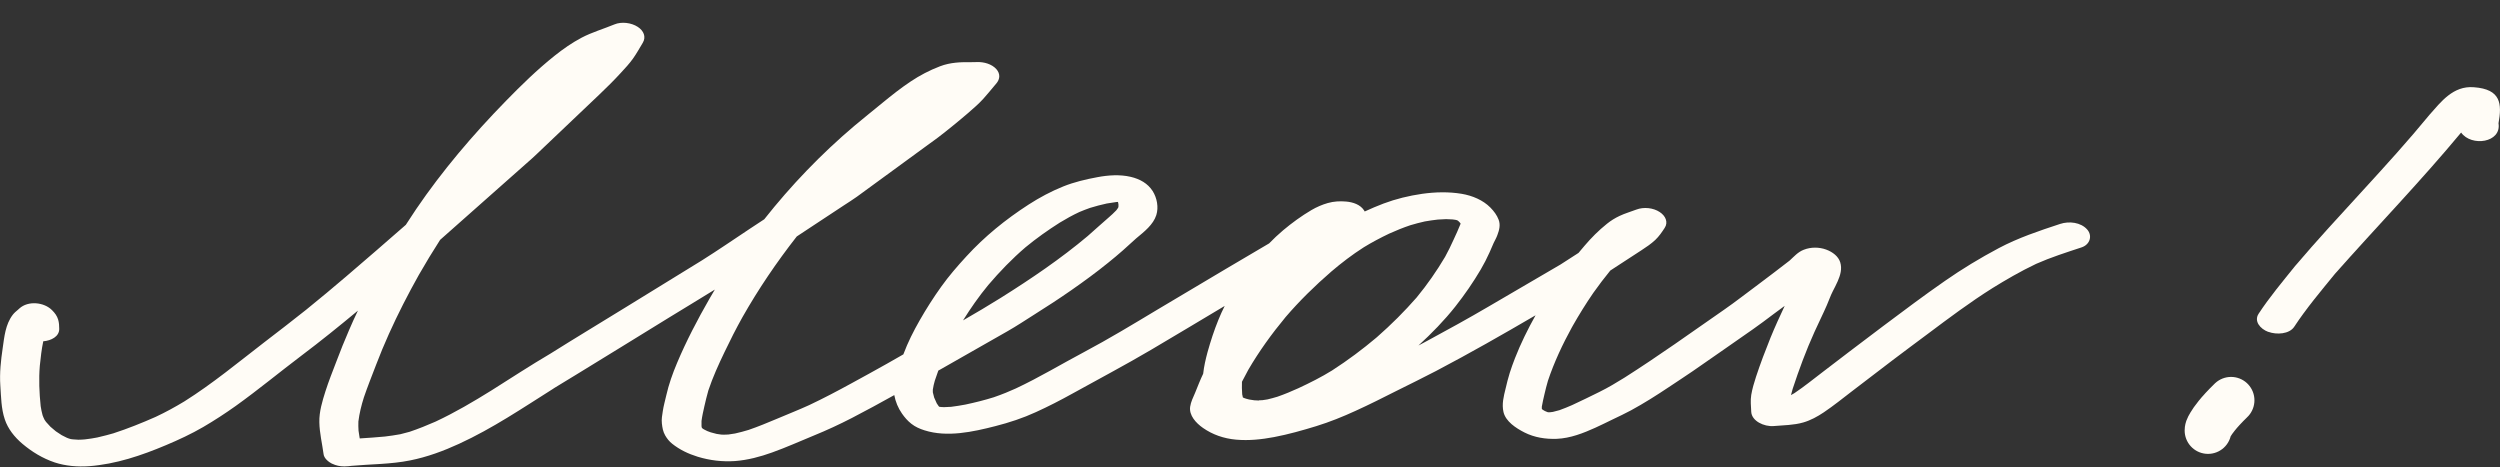 <?xml version="1.0" encoding="UTF-8"?> <svg xmlns="http://www.w3.org/2000/svg" width="107" height="20" viewBox="0 0 107 20" fill="none"><rect x="0" y="0" width="107" height="20" fill="#333333" stroke="none"/><g clip-path="url(#clip0_3096_637)"><path d="M14.223 19.854C14.055 19.77 13.873 19.617 13.85 19.443C13.789 18.982 13.675 18.53 13.668 18.066C13.658 17.626 13.793 17.177 13.927 16.754C14.065 16.319 14.236 15.896 14.398 15.47C14.566 15.024 14.744 14.581 14.935 14.14C15.056 13.856 15.184 13.575 15.319 13.294C14.529 13.952 13.729 14.598 12.902 15.221C11.958 15.934 11.054 16.684 10.086 17.377C9.639 17.695 9.175 17.997 8.695 18.278C8.187 18.573 7.649 18.823 7.098 19.055C6.06 19.492 4.968 19.866 3.808 19.953C3.321 19.988 2.8 19.944 2.343 19.793C1.819 19.617 1.362 19.333 0.962 18.997C0.616 18.704 0.34 18.353 0.206 17.951C0.048 17.484 0.048 16.983 0.014 16.499C-0.023 15.966 0.038 15.427 0.115 14.899C0.185 14.418 0.229 13.891 0.545 13.474C0.609 13.39 0.693 13.32 0.774 13.253C0.794 13.236 0.811 13.219 0.831 13.201C1.21 12.859 1.893 12.932 2.232 13.28C2.353 13.401 2.44 13.52 2.488 13.676C2.528 13.81 2.535 13.946 2.535 14.082C2.535 14.404 2.188 14.581 1.852 14.607C1.778 14.951 1.741 15.305 1.704 15.656C1.657 16.232 1.681 16.809 1.741 17.383C1.762 17.513 1.785 17.643 1.822 17.771C1.846 17.837 1.873 17.901 1.906 17.965C1.926 17.997 1.946 18.029 1.97 18.058C2.03 18.127 2.094 18.197 2.158 18.264C2.232 18.33 2.309 18.397 2.39 18.46C2.471 18.518 2.555 18.573 2.642 18.626C2.713 18.663 2.787 18.701 2.861 18.736C2.891 18.747 2.921 18.759 2.951 18.77C2.982 18.779 3.008 18.785 3.035 18.794C3.066 18.799 3.092 18.802 3.123 18.805C3.2 18.811 3.277 18.817 3.355 18.82C3.452 18.82 3.546 18.814 3.64 18.805C3.815 18.785 3.99 18.759 4.164 18.724C4.43 18.663 4.692 18.594 4.85 18.547C5.472 18.345 6.07 18.104 6.661 17.843C7.088 17.643 7.495 17.42 7.891 17.18C9.101 16.418 10.18 15.522 11.296 14.662C11.901 14.195 12.509 13.734 13.101 13.259C13.699 12.778 14.283 12.286 14.818 11.831C15.675 11.1 16.525 10.361 17.369 9.623C17.513 9.397 17.661 9.173 17.812 8.95C18.928 7.31 20.232 5.775 21.653 4.32C22.312 3.645 22.988 2.984 23.74 2.384C24.096 2.1 24.48 1.831 24.893 1.613C25.333 1.382 25.831 1.237 26.294 1.046C26.607 0.915 27.024 0.973 27.296 1.15C27.551 1.315 27.662 1.579 27.511 1.831C27.373 2.06 27.245 2.294 27.087 2.515C26.936 2.726 26.752 2.923 26.573 3.117C26.278 3.439 25.962 3.752 25.642 4.056C25.32 4.363 24.997 4.668 24.675 4.975C24.214 5.409 23.757 5.847 23.297 6.285C23.125 6.447 22.957 6.615 22.779 6.774C21.465 7.936 20.151 9.104 18.837 10.266C18.521 10.758 18.215 11.26 17.926 11.767C17.463 12.593 17.032 13.433 16.646 14.291C16.448 14.728 16.266 15.172 16.095 15.618C15.907 16.105 15.715 16.594 15.574 17.009C15.466 17.351 15.382 17.69 15.339 18.04C15.332 18.171 15.339 18.301 15.345 18.434C15.362 18.544 15.379 18.655 15.396 18.765C15.755 18.742 16.115 18.718 16.471 18.684C16.693 18.657 16.915 18.626 17.133 18.585C17.268 18.553 17.399 18.518 17.53 18.481C17.91 18.353 18.276 18.206 18.639 18.046C19.476 17.655 20.262 17.191 21.035 16.71C21.872 16.183 22.698 15.641 23.555 15.137C24.621 14.467 25.703 13.816 26.775 13.155C27.867 12.486 28.956 11.81 30.048 11.141C30.744 10.703 31.416 10.24 32.098 9.788C32.303 9.654 32.505 9.518 32.71 9.385C33.843 7.951 35.133 6.6 36.568 5.386C36.965 5.05 37.378 4.726 37.781 4.392C38.168 4.076 38.557 3.766 38.981 3.485C39.367 3.227 39.781 3.01 40.228 2.839C40.685 2.662 41.152 2.657 41.522 2.662C41.619 2.662 41.713 2.662 41.811 2.657C42.116 2.645 42.446 2.741 42.641 2.955C42.815 3.152 42.809 3.378 42.641 3.575C42.62 3.598 42.604 3.619 42.584 3.642C42.416 3.842 42.254 4.042 42.076 4.239C41.878 4.456 41.642 4.656 41.417 4.853C41.202 5.038 40.98 5.221 40.759 5.401C40.557 5.56 40.359 5.728 40.15 5.882C39.838 6.108 39.525 6.337 39.213 6.566C38.366 7.183 37.519 7.8 36.675 8.42C36.497 8.55 36.303 8.666 36.121 8.788C35.637 9.107 35.157 9.426 34.676 9.741C34.484 9.869 34.293 9.996 34.101 10.121C33.237 11.225 32.458 12.375 31.779 13.572C31.507 14.059 31.255 14.554 31.016 15.056C30.754 15.601 30.505 16.148 30.317 16.713C30.25 16.939 30.2 17.168 30.146 17.394C30.099 17.603 30.052 17.808 30.025 18.017C30.025 18.093 30.025 18.168 30.025 18.243C30.028 18.261 30.032 18.275 30.035 18.292C30.035 18.298 30.038 18.304 30.042 18.31V18.316C30.042 18.316 30.052 18.321 30.052 18.324C30.065 18.333 30.075 18.345 30.089 18.353C30.102 18.362 30.119 18.374 30.136 18.382C30.179 18.405 30.223 18.429 30.27 18.449C30.32 18.469 30.367 18.487 30.418 18.504C30.502 18.527 30.586 18.55 30.67 18.571C30.737 18.582 30.801 18.594 30.868 18.6C30.905 18.6 30.942 18.602 30.979 18.605C31.046 18.605 31.11 18.602 31.174 18.597C31.272 18.585 31.369 18.571 31.463 18.553C31.658 18.51 31.85 18.458 32.041 18.4C32.455 18.258 32.858 18.09 33.258 17.922C33.715 17.727 34.182 17.545 34.632 17.339C35.254 17.046 35.855 16.728 36.454 16.4C36.954 16.125 37.459 15.853 37.953 15.572C38.188 15.435 38.426 15.302 38.665 15.166C38.665 15.16 38.672 15.151 38.672 15.146C38.857 14.65 39.099 14.172 39.364 13.708C39.646 13.216 39.952 12.732 40.288 12.265C40.611 11.813 40.98 11.387 41.364 10.97C42.137 10.127 43.031 9.397 44.029 8.753C44.492 8.455 44.983 8.191 45.507 7.98C45.968 7.794 46.472 7.675 46.969 7.583C47.426 7.496 47.934 7.461 48.391 7.568C48.797 7.664 49.123 7.852 49.332 8.174C49.523 8.475 49.594 8.875 49.49 9.205C49.359 9.617 48.975 9.915 48.629 10.202C48.438 10.37 48.253 10.547 48.061 10.715C47.856 10.898 47.641 11.074 47.426 11.248C46.922 11.657 46.391 12.045 45.85 12.422C45.339 12.778 44.815 13.12 44.284 13.453C43.894 13.7 43.511 13.955 43.108 14.184C42.16 14.725 41.212 15.264 40.265 15.803C40.231 15.824 40.197 15.844 40.16 15.861C40.11 16.006 40.06 16.151 40.009 16.296C39.972 16.421 39.945 16.545 39.925 16.675V16.791C39.942 16.867 39.962 16.942 39.982 17.015C40.016 17.099 40.053 17.183 40.093 17.264C40.117 17.304 40.144 17.345 40.174 17.383C40.181 17.391 40.187 17.397 40.194 17.406C40.201 17.406 40.211 17.409 40.218 17.412C40.238 17.414 40.255 17.417 40.275 17.42C40.318 17.423 40.362 17.426 40.406 17.426C40.507 17.423 40.608 17.417 40.708 17.412C40.913 17.386 41.115 17.354 41.317 17.316C41.727 17.229 42.133 17.128 42.533 17.003C42.889 16.881 43.232 16.739 43.477 16.626C44.479 16.157 45.417 15.589 46.384 15.076C47.46 14.505 48.492 13.879 49.53 13.256C50.501 12.674 51.479 12.094 52.457 11.515C53.075 11.147 53.697 10.782 54.319 10.417C54.507 10.222 54.705 10.037 54.917 9.857C55.294 9.541 55.697 9.246 56.13 8.991C56.342 8.866 56.587 8.759 56.829 8.69C57.092 8.617 57.34 8.603 57.612 8.626C57.915 8.652 58.221 8.759 58.379 9C58.389 9.017 58.399 9.034 58.409 9.052C58.671 8.93 58.94 8.817 59.212 8.713C59.743 8.513 60.301 8.377 60.872 8.295C61.43 8.217 62.005 8.203 62.559 8.295C63.026 8.374 63.477 8.568 63.789 8.884C63.944 9.043 64.068 9.208 64.142 9.405C64.226 9.628 64.169 9.846 64.088 10.06C64.048 10.176 63.981 10.289 63.927 10.402C63.867 10.535 63.813 10.672 63.752 10.805C63.641 11.054 63.514 11.297 63.376 11.535C63.053 12.083 62.69 12.61 62.29 13.117C61.82 13.711 61.282 14.265 60.708 14.789C60.832 14.723 60.96 14.656 61.084 14.589C61.968 14.111 62.848 13.627 63.712 13.12C64.737 12.52 65.759 11.921 66.787 11.323C67.046 11.158 67.301 10.99 67.56 10.825C67.647 10.724 67.731 10.622 67.819 10.518C68.108 10.179 68.42 9.863 68.78 9.576C68.941 9.446 69.123 9.333 69.314 9.243C69.543 9.133 69.795 9.063 70.033 8.971C70.353 8.849 70.759 8.892 71.035 9.075C71.284 9.237 71.411 9.51 71.247 9.756C71.126 9.941 71.011 10.112 70.843 10.272C70.668 10.437 70.46 10.576 70.252 10.712C70.05 10.845 69.849 10.976 69.647 11.106C69.405 11.263 69.163 11.419 68.921 11.579C68.669 11.889 68.427 12.204 68.198 12.529C67.876 12.995 67.58 13.476 67.311 13.949C67.305 13.957 67.301 13.966 67.298 13.975L67.288 13.989C66.878 14.734 66.518 15.502 66.253 16.293C66.195 16.487 66.148 16.681 66.101 16.881C66.064 17.055 66.017 17.226 65.99 17.403C65.99 17.432 65.99 17.461 65.99 17.49C65.99 17.496 65.99 17.501 65.994 17.507C66.004 17.516 66.014 17.524 66.024 17.533C66.041 17.545 66.058 17.556 66.075 17.565C66.105 17.58 66.132 17.594 66.162 17.609C66.145 17.603 66.132 17.594 66.115 17.588C66.108 17.585 66.101 17.58 66.058 17.565C66.078 17.574 66.098 17.582 66.122 17.594C66.162 17.611 66.199 17.626 66.239 17.64C66.246 17.64 66.256 17.643 66.263 17.646C66.269 17.646 66.279 17.646 66.286 17.646H66.33C66.374 17.643 66.421 17.635 66.464 17.629C66.558 17.606 66.649 17.582 66.743 17.556C66.928 17.49 67.106 17.417 67.284 17.339C67.674 17.157 68.061 16.971 68.444 16.78C68.834 16.589 69.2 16.366 69.529 16.163C70.988 15.235 72.379 14.239 73.787 13.259C74.288 12.912 74.765 12.535 75.256 12.173C75.706 11.839 76.15 11.495 76.593 11.155C76.782 10.985 76.946 10.787 77.202 10.689C77.504 10.57 77.857 10.57 78.163 10.683C78.438 10.785 78.68 10.97 78.761 11.225C78.848 11.503 78.768 11.776 78.653 12.039C78.593 12.184 78.512 12.326 78.442 12.468C78.344 12.659 78.277 12.862 78.19 13.059C78.025 13.442 77.834 13.818 77.662 14.201C77.299 15.001 76.997 15.821 76.725 16.647C76.698 16.733 76.677 16.823 76.654 16.91C76.704 16.884 76.751 16.855 76.802 16.826C77.235 16.536 77.632 16.209 78.042 15.899L79.161 15.044C79.641 14.676 80.129 14.311 80.613 13.946C81.48 13.297 82.347 12.645 83.241 12.025C83.973 11.515 84.75 11.043 85.553 10.617C86.376 10.182 87.27 9.88 88.171 9.585C88.564 9.455 89.058 9.518 89.327 9.817C89.566 10.083 89.458 10.469 89.085 10.59C88.433 10.805 87.771 11.016 87.149 11.292C86.467 11.616 85.829 11.99 85.281 12.329C84.313 12.938 83.409 13.616 82.508 14.291C82.001 14.67 81.49 15.047 80.986 15.43C80.415 15.867 79.84 16.305 79.269 16.742C78.869 17.049 78.475 17.368 78.052 17.652C77.793 17.826 77.494 17.991 77.181 18.081C76.768 18.2 76.348 18.197 75.918 18.235C75.498 18.269 74.97 18.017 74.953 17.623C74.943 17.386 74.913 17.142 74.953 16.904C74.997 16.641 75.074 16.383 75.158 16.125C75.343 15.563 75.555 15.007 75.777 14.456C75.965 13.995 76.173 13.543 76.385 13.091C76.224 13.21 76.059 13.329 75.898 13.45C75.609 13.665 75.326 13.885 75.027 14.091C74.58 14.401 74.133 14.711 73.69 15.024C73.276 15.314 72.86 15.601 72.443 15.89C72.107 16.122 71.757 16.345 71.418 16.574C70.897 16.922 70.366 17.258 69.808 17.562C69.553 17.701 69.287 17.823 69.022 17.951C68.776 18.069 68.531 18.194 68.279 18.307C67.772 18.536 67.21 18.759 66.626 18.782C66.145 18.799 65.675 18.724 65.254 18.513C64.875 18.321 64.445 18.037 64.35 17.638C64.27 17.296 64.357 16.965 64.441 16.626C64.495 16.403 64.545 16.183 64.616 15.963C64.683 15.751 64.76 15.54 64.841 15.331C65.087 14.702 65.389 14.091 65.722 13.494C64.324 14.311 62.912 15.117 61.467 15.876C60.909 16.168 60.341 16.444 59.773 16.728C59.192 17.02 58.611 17.316 58.016 17.585C57.471 17.835 56.913 18.061 56.332 18.24C55.744 18.42 55.142 18.591 54.531 18.707C53.996 18.808 53.452 18.866 52.904 18.817C52.377 18.77 51.899 18.602 51.489 18.316C51.18 18.101 50.888 17.774 50.938 17.412C50.968 17.197 51.069 17.006 51.153 16.806C51.264 16.534 51.368 16.261 51.496 15.995C51.53 15.684 51.6 15.377 51.684 15.067C51.815 14.601 51.963 14.14 52.148 13.688C52.229 13.488 52.319 13.288 52.417 13.094C51.365 13.723 50.316 14.352 49.261 14.975C48.156 15.627 47.016 16.226 45.894 16.849C45.386 17.131 44.869 17.397 44.334 17.64C43.78 17.895 43.195 18.087 42.594 18.24C41.639 18.484 40.537 18.727 39.566 18.417C39.361 18.353 39.169 18.266 39.008 18.139C38.843 18.011 38.719 17.864 38.605 17.701C38.44 17.467 38.326 17.188 38.275 16.91C37.674 17.246 37.069 17.574 36.454 17.893C35.926 18.165 35.382 18.417 34.827 18.643C34.232 18.887 33.651 19.15 33.043 19.367C32.542 19.547 32.004 19.692 31.46 19.733C30.912 19.77 30.384 19.706 29.867 19.55C29.46 19.425 29.087 19.246 28.768 18.991C28.643 18.892 28.546 18.768 28.472 18.64C28.375 18.475 28.348 18.301 28.328 18.119C28.308 17.948 28.341 17.765 28.368 17.594C28.402 17.371 28.465 17.148 28.516 16.925C28.623 16.45 28.788 15.986 28.98 15.531C29.373 14.598 29.85 13.685 30.361 12.793C30.438 12.659 30.515 12.526 30.596 12.393C29.948 12.796 29.292 13.187 28.643 13.587C27.319 14.401 25.995 15.221 24.752 15.98C24.416 16.189 24.073 16.389 23.757 16.586C23.737 16.6 23.713 16.612 23.693 16.626L23.687 16.632C22.372 17.461 21.089 18.333 19.65 18.994C18.982 19.301 18.289 19.559 17.55 19.706C16.73 19.872 15.873 19.863 15.04 19.938C14.996 19.944 14.956 19.947 14.912 19.953C14.855 19.959 14.798 19.962 14.741 19.962C14.556 19.962 14.377 19.927 14.216 19.846L14.223 19.854ZM53.895 17.133C53.939 17.133 53.983 17.131 54.027 17.128C54.1 17.119 54.171 17.107 54.242 17.096C54.389 17.061 54.531 17.023 54.672 16.98C54.981 16.873 55.28 16.748 55.572 16.615C56.07 16.383 56.554 16.14 57.014 15.855C57.693 15.418 58.332 14.937 58.889 14.467C58.906 14.453 58.923 14.438 58.94 14.424C59.551 13.888 60.119 13.32 60.63 12.735C61.087 12.181 61.491 11.599 61.85 10.993C61.981 10.753 62.102 10.509 62.213 10.26C62.314 10.037 62.422 9.814 62.509 9.588C62.509 9.579 62.509 9.573 62.512 9.565C62.505 9.556 62.502 9.544 62.495 9.536C62.499 9.541 62.505 9.547 62.509 9.556C62.509 9.556 62.509 9.556 62.509 9.559C62.489 9.536 62.468 9.512 62.448 9.489C62.432 9.475 62.415 9.46 62.398 9.446C62.395 9.443 62.388 9.44 62.385 9.437C62.385 9.437 62.381 9.437 62.378 9.434C62.368 9.431 62.361 9.428 62.351 9.423C62.331 9.417 62.311 9.411 62.29 9.408C62.25 9.402 62.21 9.394 62.166 9.391C62.075 9.385 61.985 9.382 61.894 9.379C61.776 9.382 61.659 9.391 61.541 9.397C61.353 9.417 61.165 9.446 60.98 9.478C60.771 9.524 60.566 9.579 60.361 9.64C60.052 9.744 59.753 9.866 59.457 9.999C59.081 10.179 58.718 10.37 58.368 10.585C57.874 10.9 57.417 11.251 56.981 11.622C56.272 12.236 55.613 12.883 55.025 13.569C54.426 14.291 53.889 15.036 53.428 15.826C53.334 15.998 53.243 16.168 53.156 16.339C53.149 16.519 53.153 16.699 53.166 16.875C53.173 16.919 53.183 16.959 53.193 17.003C53.193 17.003 53.193 17.006 53.193 17.009C53.21 17.017 53.227 17.026 53.247 17.035C53.274 17.046 53.301 17.055 53.331 17.064C53.375 17.075 53.418 17.087 53.462 17.099C53.536 17.113 53.613 17.125 53.687 17.133C53.751 17.136 53.818 17.139 53.882 17.142L53.895 17.133ZM41.216 13.714C41.764 13.398 42.305 13.079 42.832 12.749C44.133 11.932 45.403 11.071 46.556 10.101C46.882 9.82 47.191 9.527 47.45 9.31C47.564 9.211 47.675 9.11 47.779 9C47.799 8.974 47.819 8.947 47.836 8.921C47.846 8.904 47.853 8.887 47.86 8.884C47.863 8.869 47.867 8.855 47.87 8.84C47.87 8.808 47.87 8.776 47.87 8.745C47.863 8.71 47.856 8.678 47.85 8.643C47.83 8.643 47.806 8.643 47.786 8.646C47.648 8.663 47.51 8.684 47.369 8.71C47.127 8.762 46.889 8.826 46.653 8.898C46.499 8.953 46.347 9.011 46.196 9.075C45.904 9.211 45.628 9.365 45.356 9.53C44.845 9.854 44.355 10.202 43.894 10.582C43.309 11.083 42.785 11.628 42.298 12.199C41.898 12.682 41.545 13.19 41.219 13.711L41.216 13.714Z" fill="#FFFCF6"></path><path d="M97.083 14.206C96.733 14.076 96.461 13.745 96.669 13.427C97.136 12.717 97.691 12.056 98.229 11.387C100.097 9.19 102.167 7.127 103.989 4.905C104.466 4.372 104.99 3.659 105.884 3.734C107.044 3.818 107.087 4.444 106.936 5.278C107.07 6.11 105.773 6.29 105.336 5.673C103.619 7.742 101.727 9.697 99.936 11.72C99.331 12.462 98.709 13.198 98.192 13.986C97.983 14.302 97.439 14.334 97.086 14.203L97.083 14.206Z" fill="#FFFCF6"></path><path d="M94.503 18.426C94.503 18.384 94.503 18.343 94.611 18.165C94.719 17.986 94.935 17.672 95.49 17.132" stroke="#FFFCF6" stroke-width="2" stroke-linecap="round"></path></g><defs><clipPath id="clip0_3096_637"><rect width="107" height="19" fill="white" transform="translate(0 0.97)"></rect></clipPath></defs></svg> 